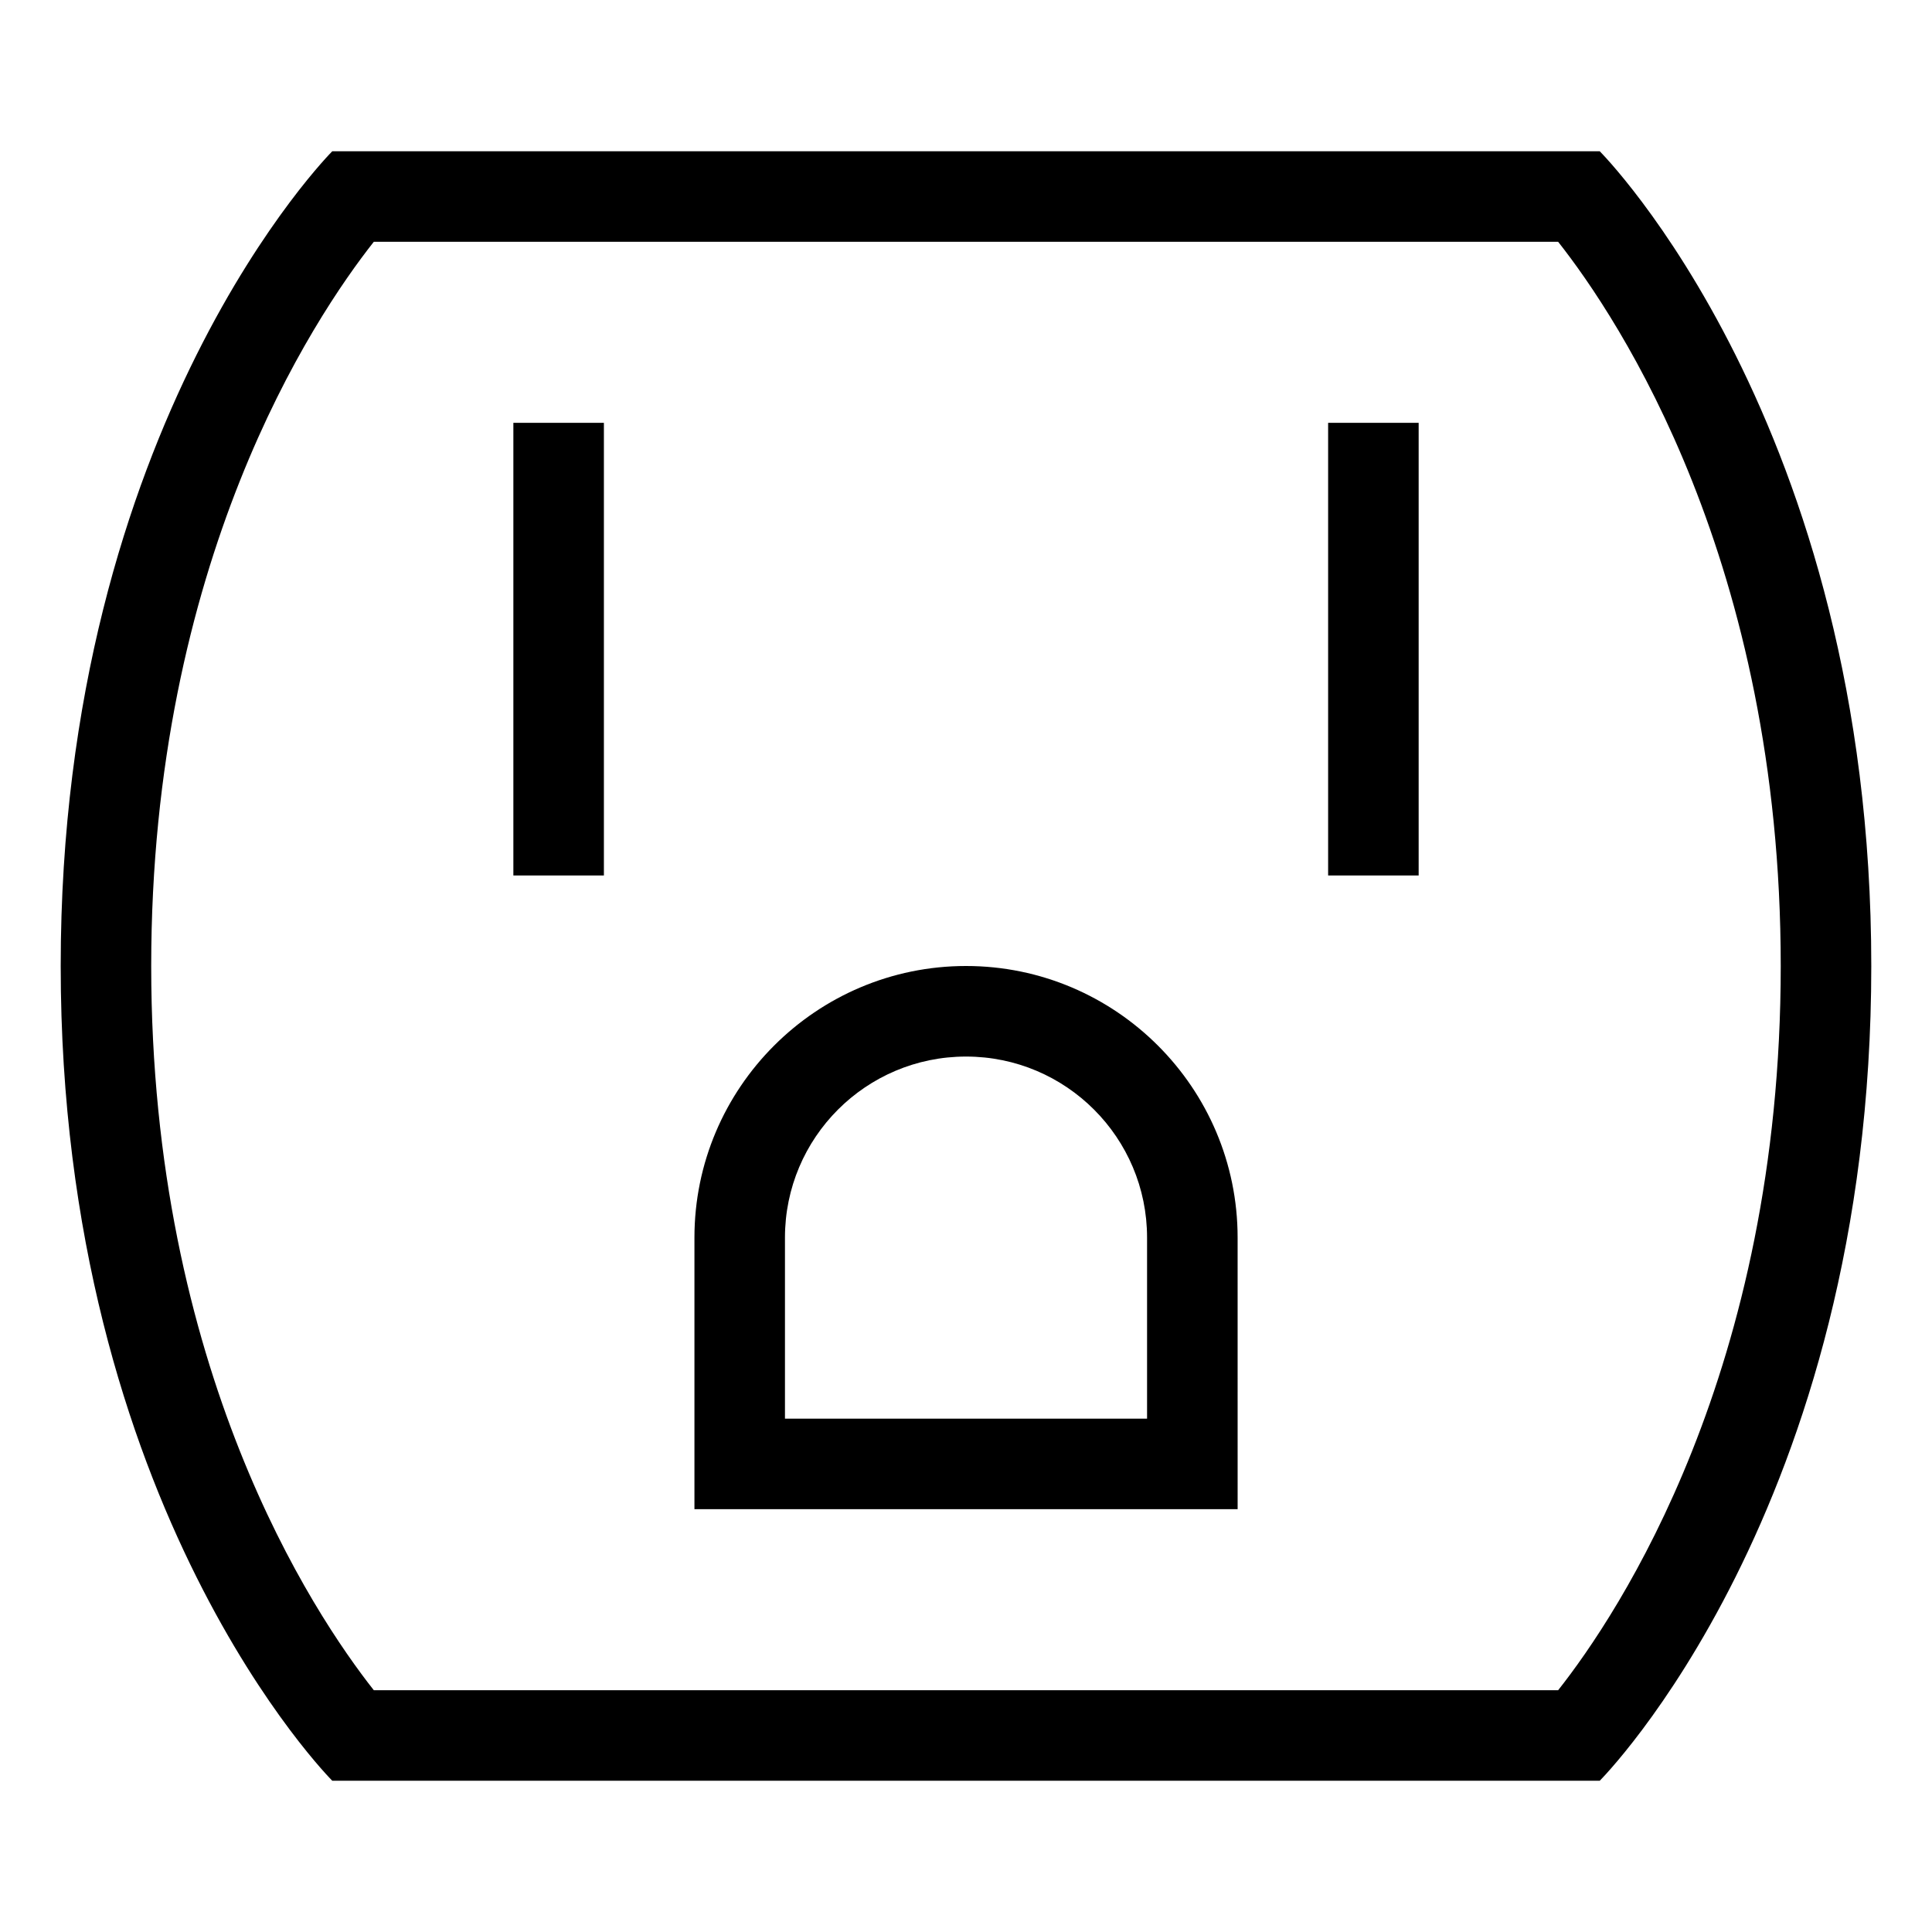 <?xml version="1.0" encoding="UTF-8"?>
<!-- Uploaded to: SVG Repo, www.svgrepo.com, Generator: SVG Repo Mixer Tools -->
<svg fill="#000000" width="800px" height="800px" version="1.1" viewBox="144 144 512 512" xmlns="http://www.w3.org/2000/svg">
 <path d="m567.94 184.08h-335.88s-71.973 71.973-71.973 215.92c0 143.95 71.973 215.92 71.973 215.92h335.88s71.969-71.969 71.969-215.92-71.969-215.92-71.969-215.92zm-11.012 407.85h-313.86c-16.121-20.453-58.996-84.906-58.996-191.93 0-107.09 42.926-171.57 58.996-191.93h313.85c16.125 20.453 58.996 84.902 58.996 191.93 0 107.09-42.922 171.57-58.992 191.93zm-60.961-335.88h23.992v119.96h-23.992zm-215.92 0h23.992v119.96h-23.992zm119.96 143.95c-39.691 0-71.973 32.285-71.973 71.973v71.973h143.95l-0.004-71.973c0-39.691-32.285-71.973-71.973-71.973zm47.977 119.96h-95.961v-47.977c0-26.5 21.484-47.984 47.984-47.984s47.977 21.488 47.977 47.984z"/>
</svg>